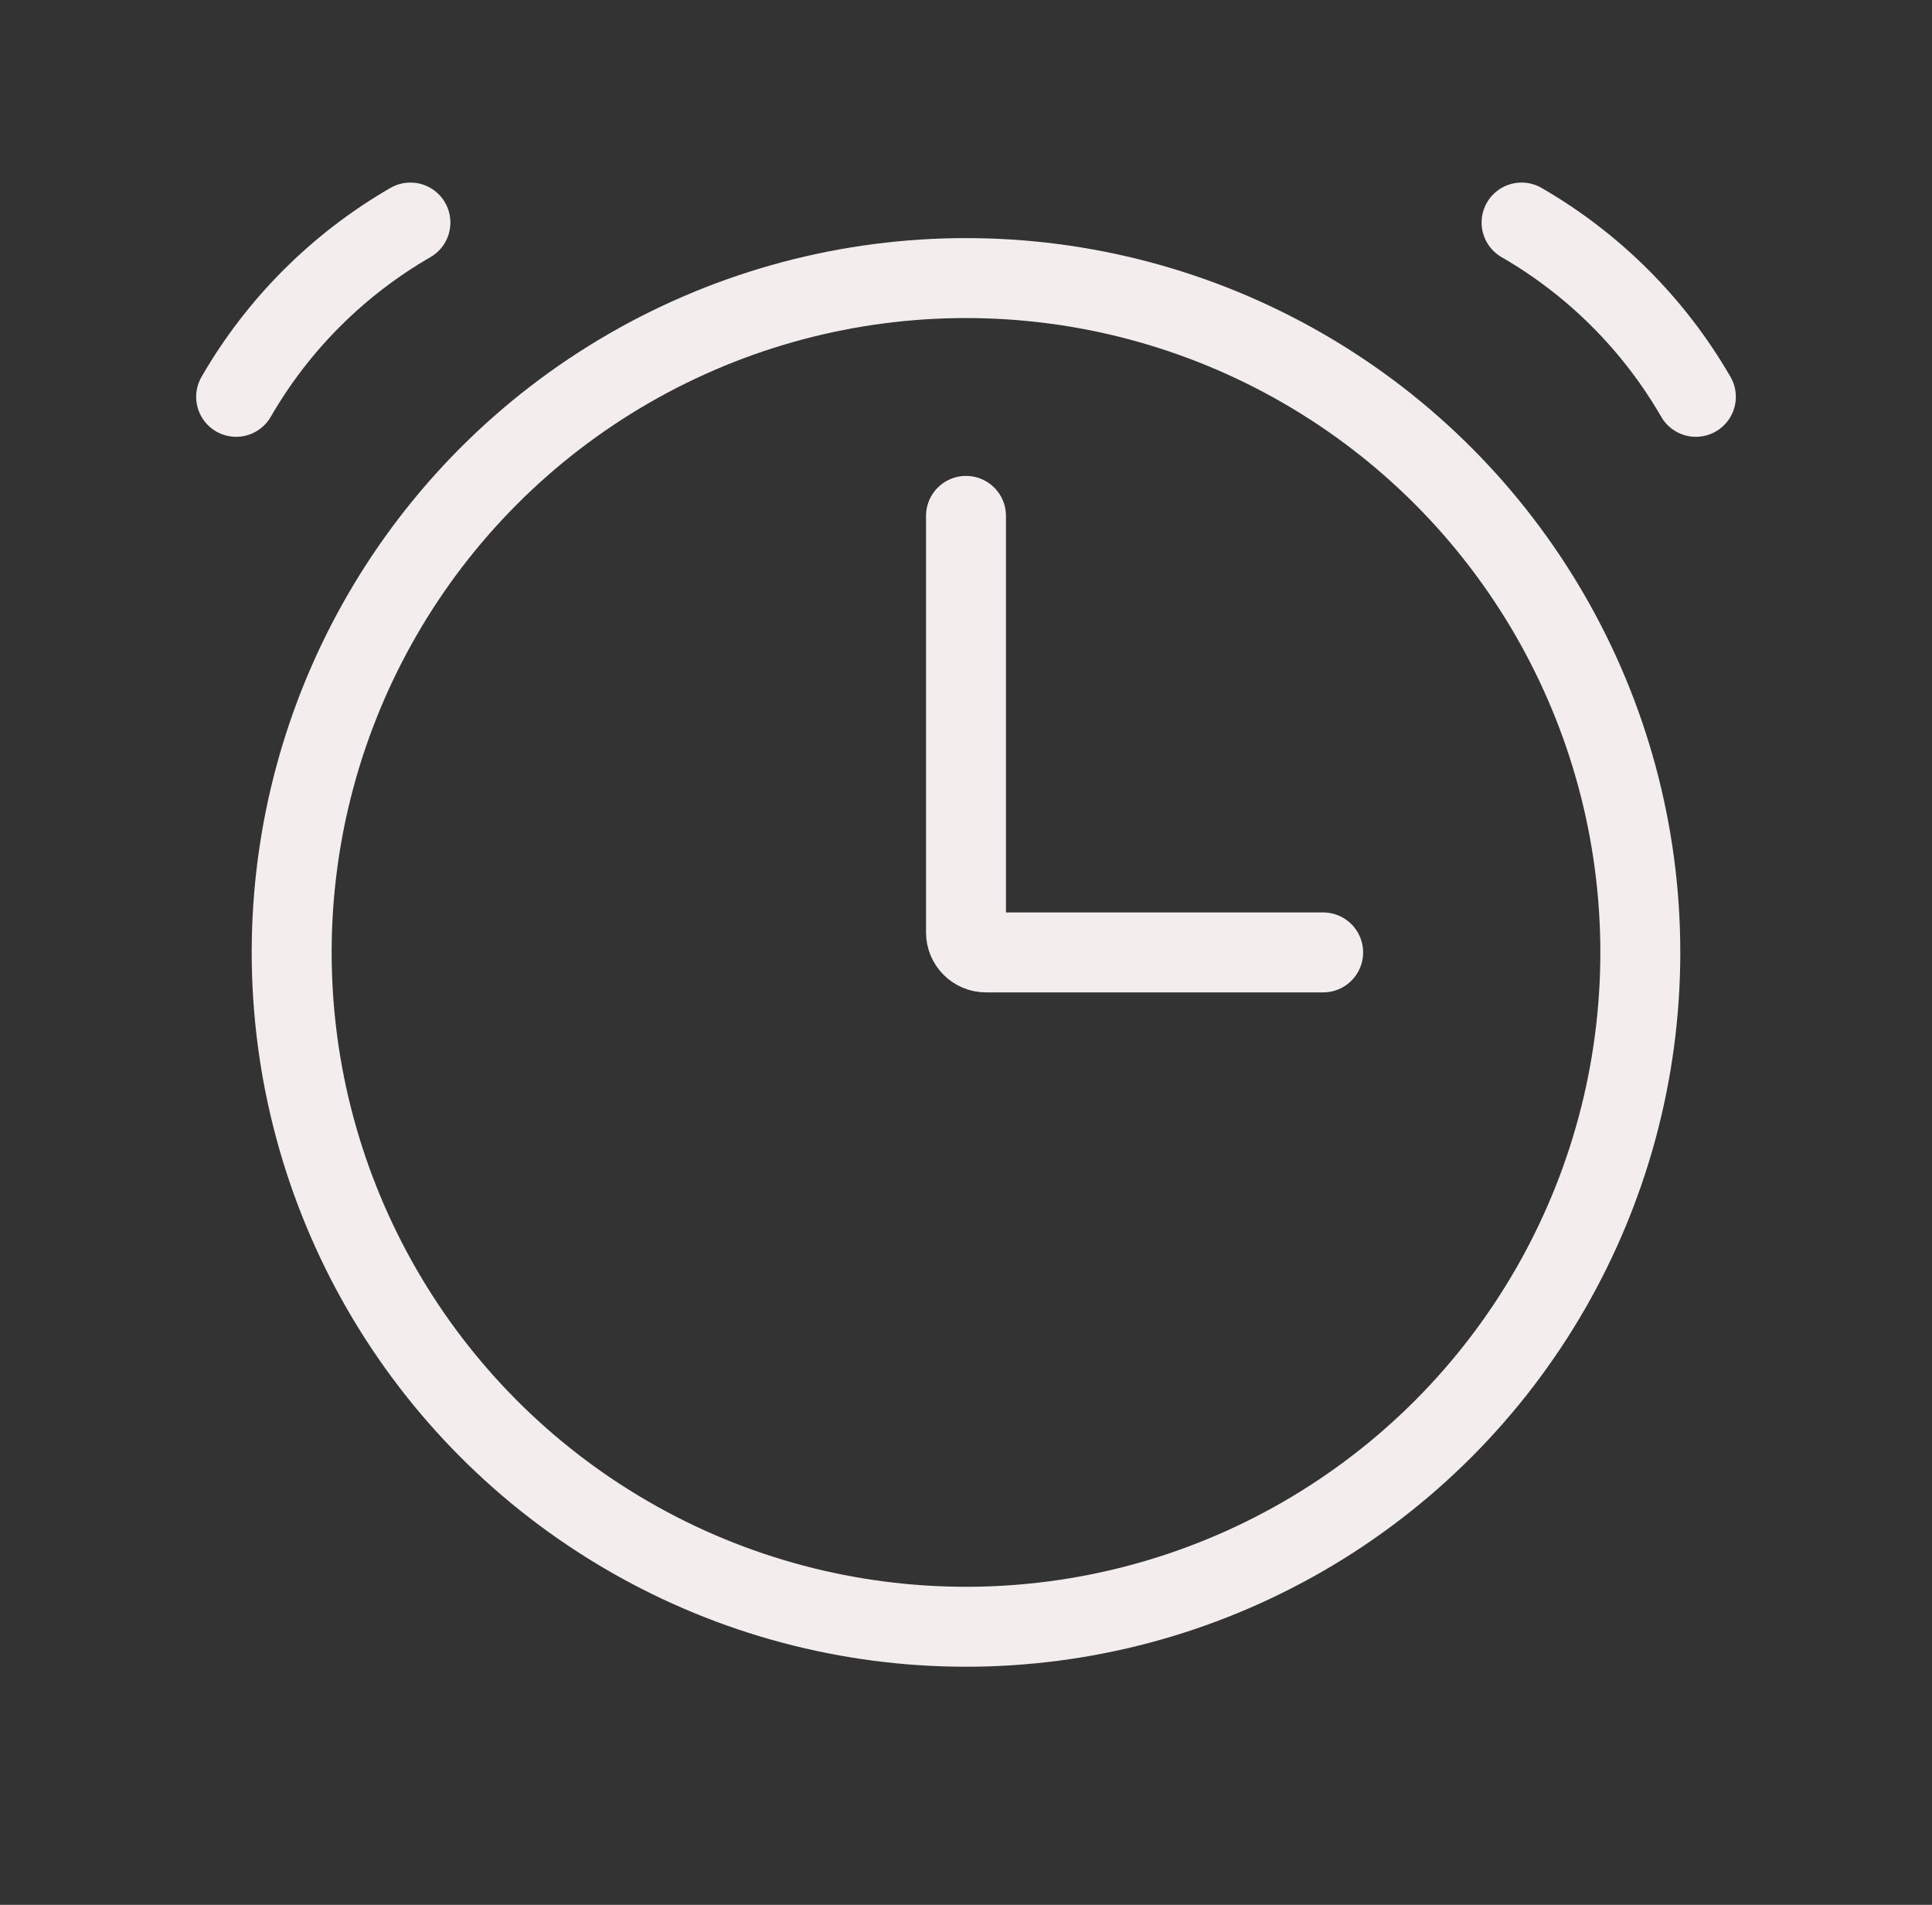 <?xml version="1.0" encoding="UTF-8"?> <svg xmlns="http://www.w3.org/2000/svg" width="71" height="70" viewBox="0 0 71 70" fill="none"><rect x="0" y="0" width="71" height="70" fill="#333333" stroke="none"/><circle cx="35.5" cy="35" r="24.781" stroke="#F4EDED" stroke-width="2.938"></circle><path d="M15.083 8.178C12.423 9.714 10.213 11.923 8.678 14.583" stroke="#F4EDED" stroke-width="2.938" stroke-linecap="round"></path><path d="M55.917 8.178C58.577 9.714 60.786 11.923 62.322 14.583" stroke="#F4EDED" stroke-width="2.938" stroke-linecap="round"></path><path d="M35.5 18.958V34.266C35.5 34.671 35.829 35 36.234 35H48.625" stroke="#F4EDED" stroke-width="2.938" stroke-linecap="round"></path></svg> 
